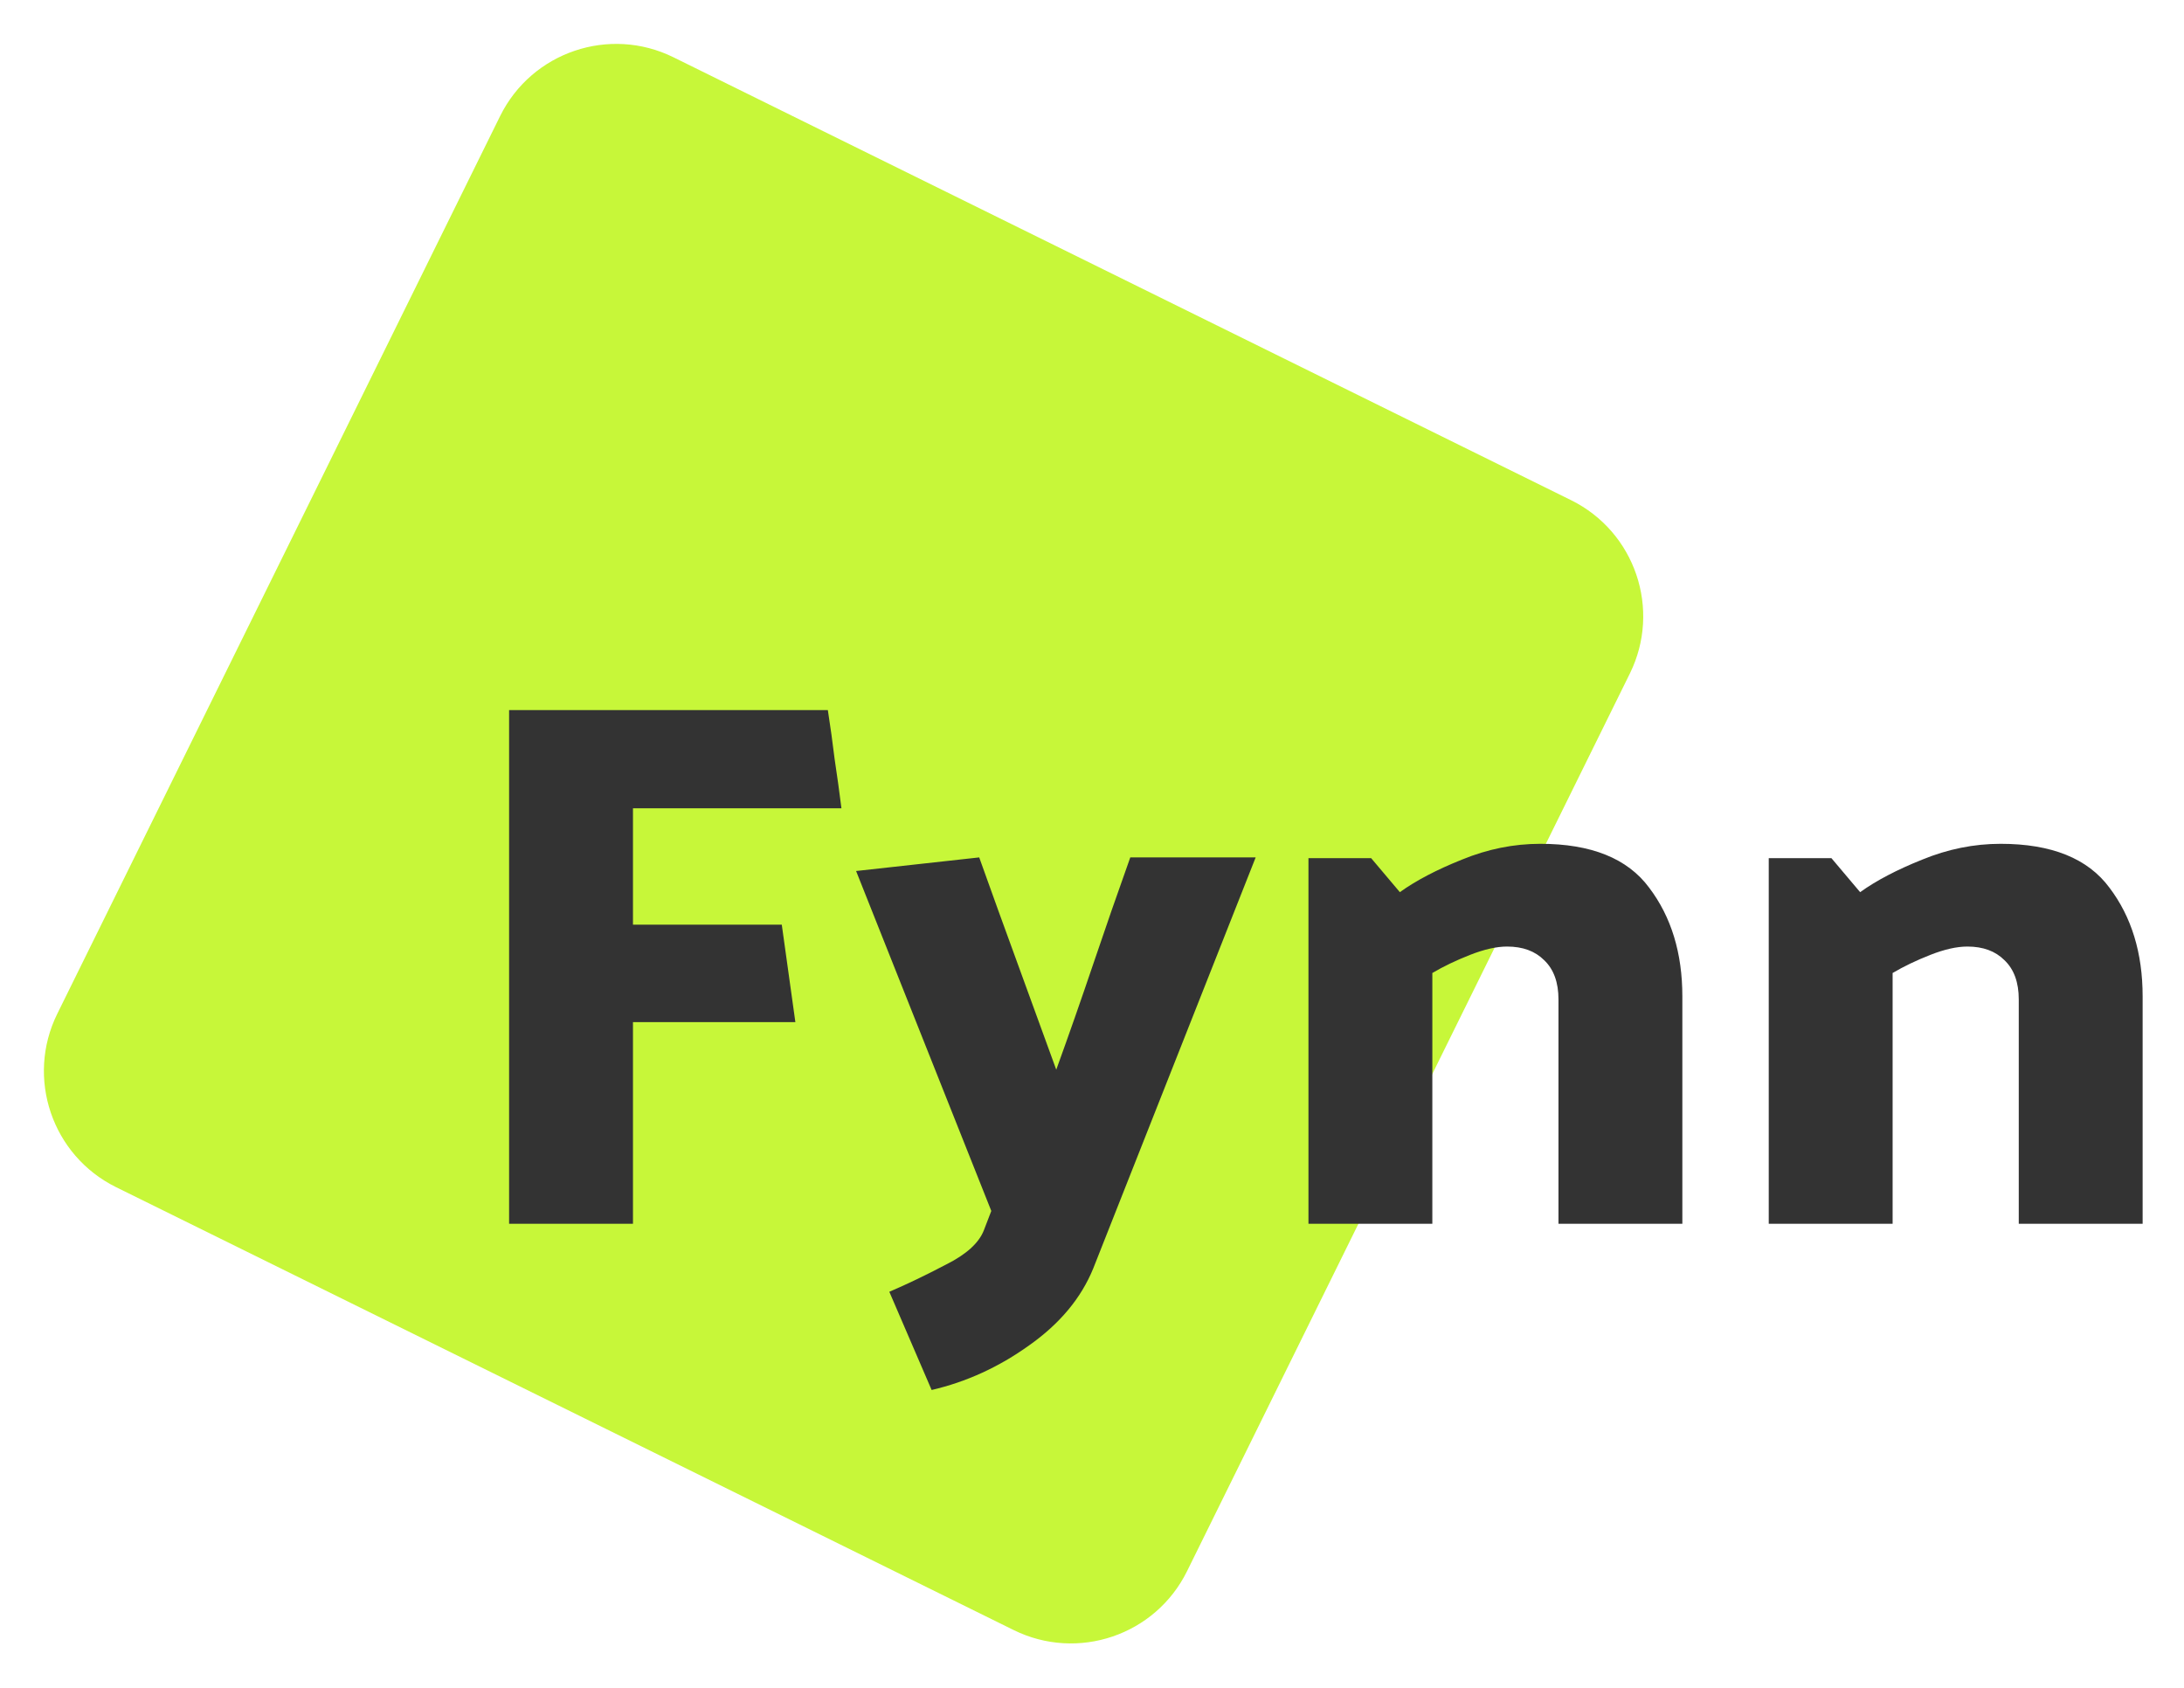 <svg width="1012" height="782" viewBox="0 0 1012 782" fill="none" xmlns="http://www.w3.org/2000/svg">
<path d="M727.956 231.725L312.079 26.547C282.362 11.885 246.386 24.091 231.725 53.808L26.547 469.685C11.885 499.402 24.091 535.378 53.808 550.039L469.685 755.217C499.402 769.879 535.378 757.674 550.039 727.956L755.217 312.079C769.879 282.362 757.674 246.386 727.956 231.725Z" fill="#C7F739"/>
<path d="M368.55 473.55H293.3V567H235.9V329H383.6C384.767 336.467 385.817 344.05 386.75 351.75C387.917 359.45 388.967 367.033 389.9 374.5H293.3V428.4H362.25L368.55 473.55ZM455.837 570.15L459.337 561.05L396.687 403.55L453.737 397.25C459.57 413.583 465.52 430.033 471.587 446.6C477.653 463.167 483.603 479.5 489.437 495.6C495.27 479.5 500.987 463.167 506.587 446.6C512.187 430.033 517.903 413.583 523.737 397.25H581.837L506.587 587.65C500.987 601.417 491.07 613.317 476.837 623.35C462.837 633.383 447.787 640.267 431.687 644L412.087 598.5C420.253 595 429.003 590.8 438.337 585.9C447.67 581.233 453.503 575.983 455.837 570.15ZM713.751 390.95C737.318 390.95 754.118 397.717 764.151 411.25C774.418 424.783 779.551 441.583 779.551 461.65V567H722.151V463.05C722.151 455.117 719.935 449.05 715.501 444.85C711.301 440.65 705.585 438.55 698.351 438.55C693.451 438.55 687.735 439.833 681.201 442.4C674.668 444.967 668.835 447.767 663.701 450.8V567H606.301V397.6H635.351L648.651 413.35C656.118 407.983 665.685 402.967 677.351 398.3C689.251 393.4 701.385 390.95 713.751 390.95ZM927.032 390.95C950.599 390.95 967.399 397.717 977.432 411.25C987.699 424.783 992.832 441.583 992.832 461.65V567H935.432V463.05C935.432 455.117 933.216 449.05 928.782 444.85C924.582 440.65 918.866 438.55 911.632 438.55C906.732 438.55 901.016 439.833 894.482 442.4C887.949 444.967 882.116 447.767 876.982 450.8V567H819.582V397.6H848.632L861.932 413.35C869.399 407.983 878.966 402.967 890.632 398.3C902.532 393.4 914.666 390.95 927.032 390.95Z" fill="#333333"/>
</svg>
